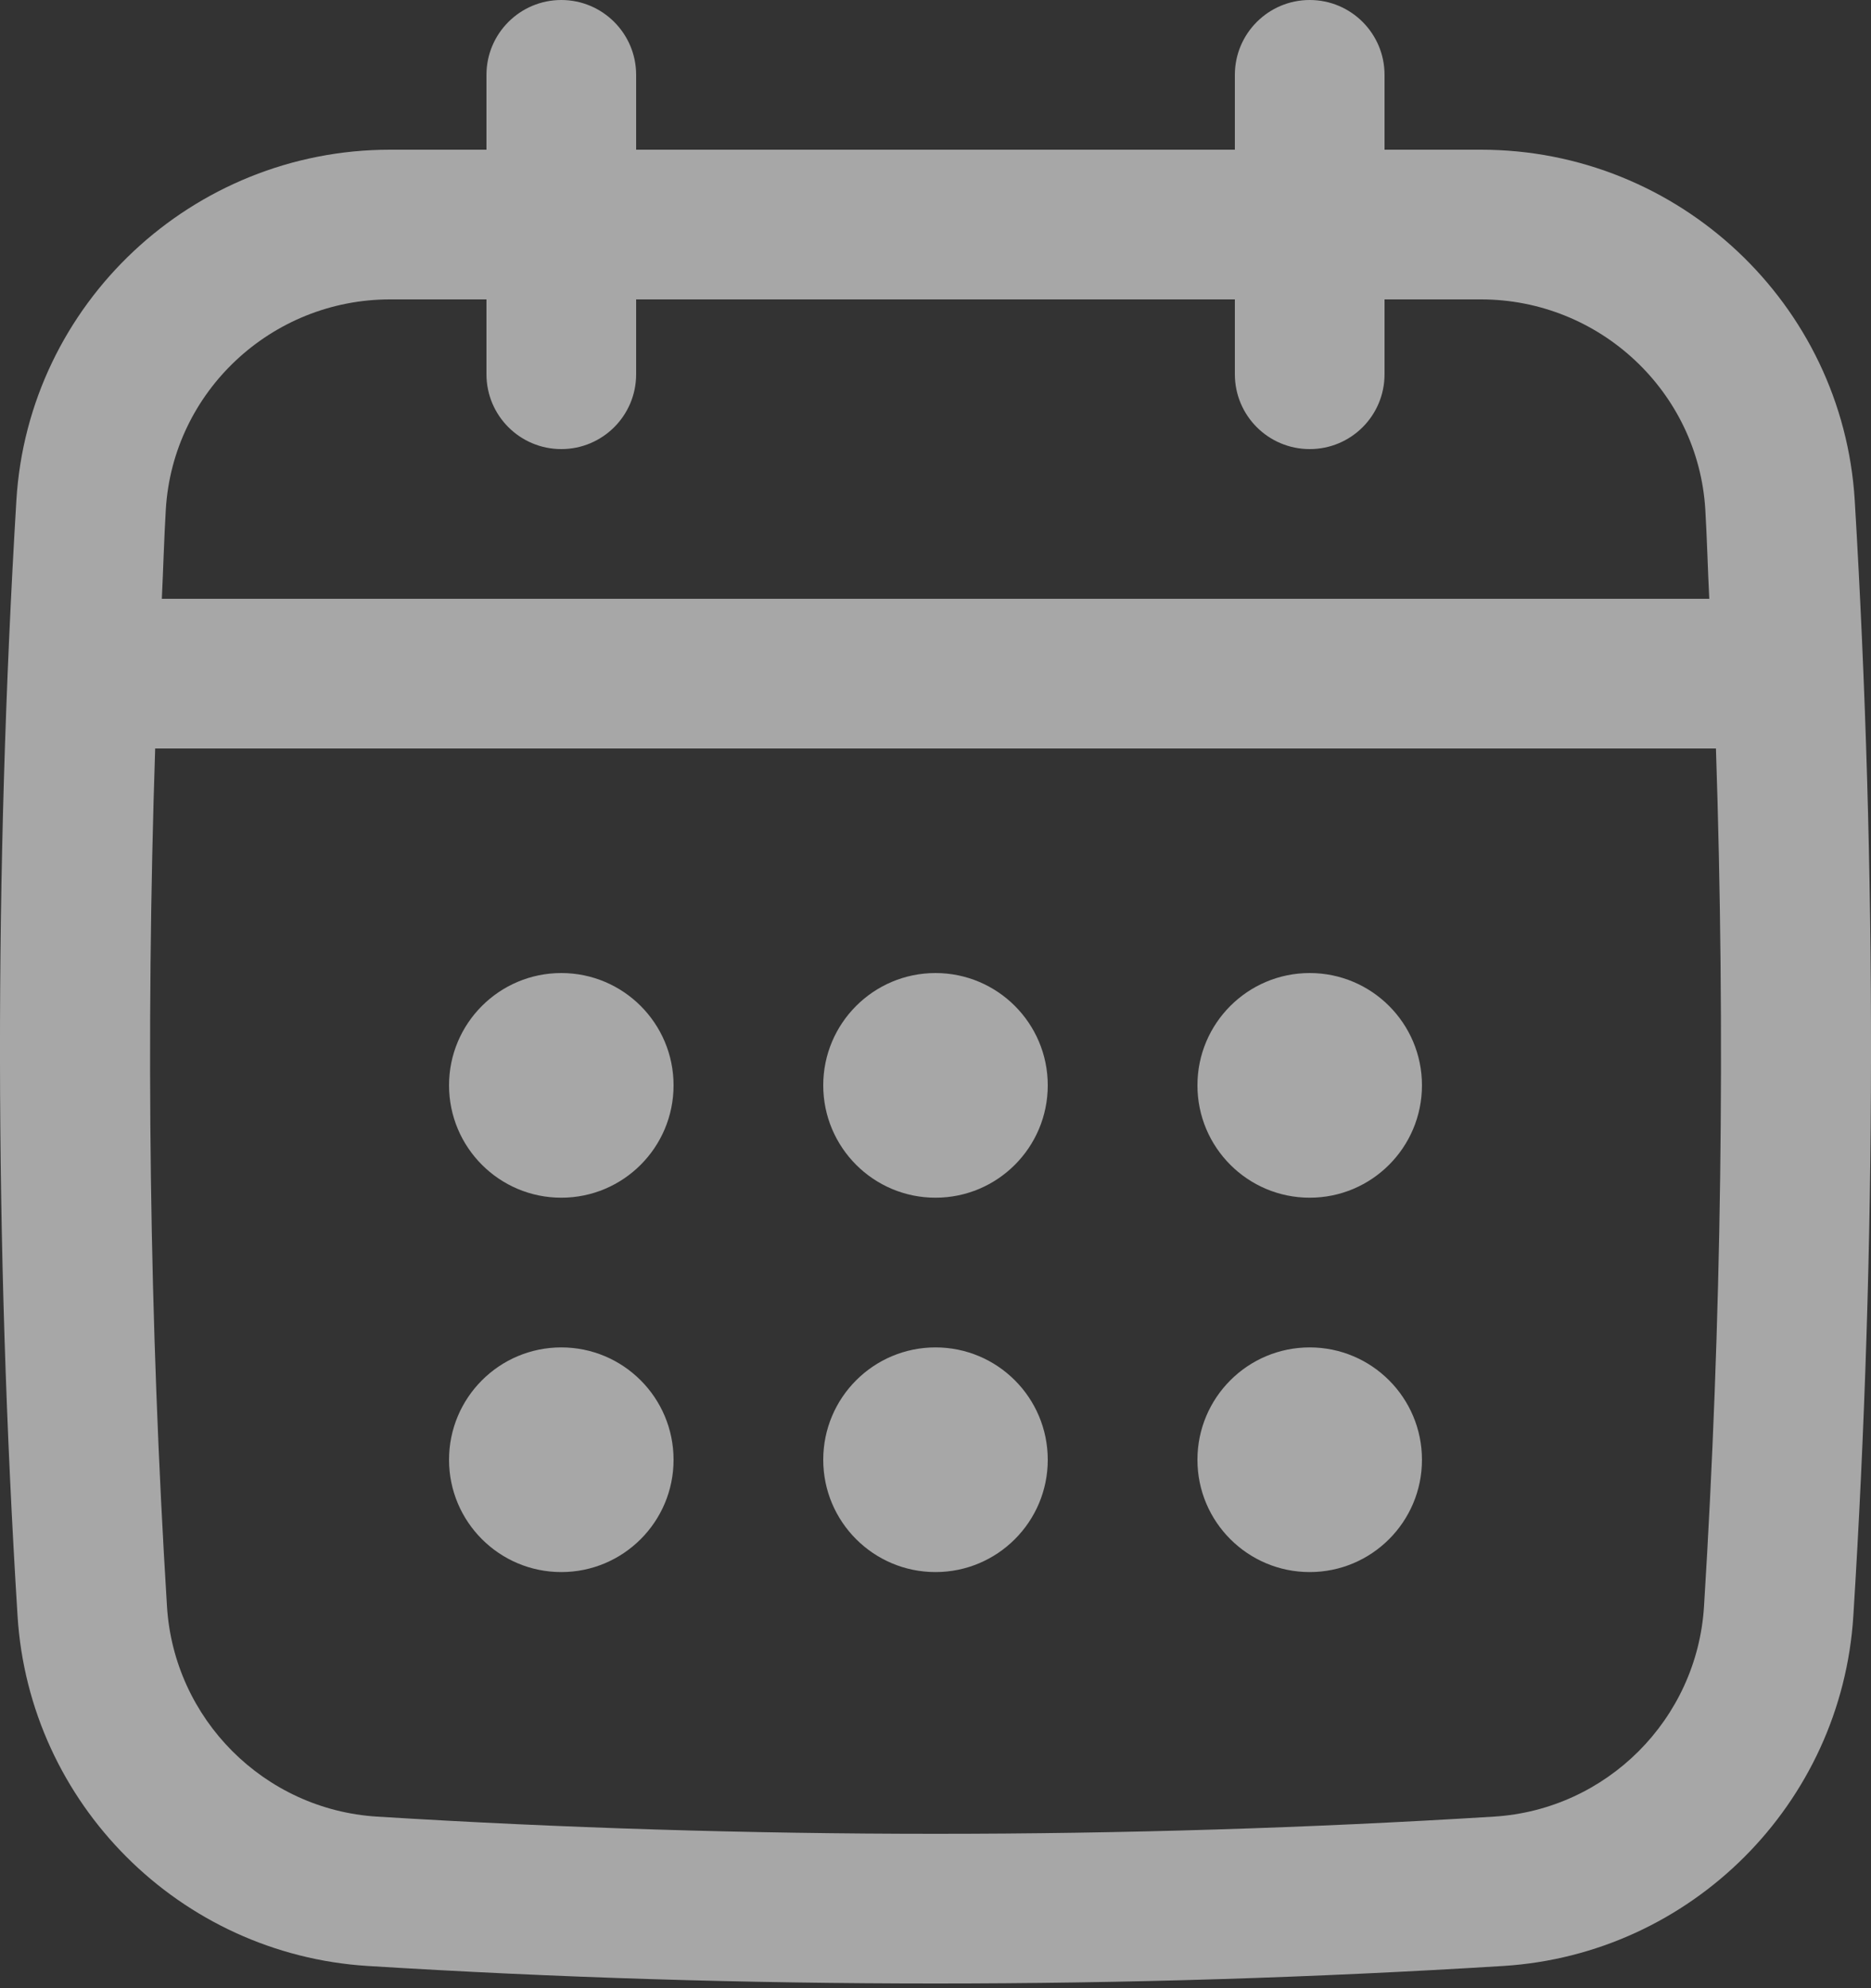 <svg width="16" height="17" viewBox="0 0 16 17" fill="none" xmlns="http://www.w3.org/2000/svg">
<rect x="0" y="0" width="16" height="17" fill="#333333" stroke="none"/>
<path d="M15.861 4.279C15.759 2.598 14.355 1.28 12.664 1.28H11.84V0.64C11.84 0.287 11.554 0 11.2 0C10.847 0 10.56 0.287 10.56 0.64V1.28H5.44V0.64C5.44 0.287 5.153 0 4.8 0C4.447 0 4.16 0.287 4.16 0.64V1.28H3.336C1.645 1.28 0.241 2.598 0.14 4.279C-0.05 7.442 -0.047 10.651 0.15 13.816C0.25 15.423 1.538 16.71 3.145 16.81C4.755 16.91 6.378 16.96 8 16.96C9.622 16.96 11.244 16.91 12.855 16.81C14.462 16.71 15.749 15.423 15.849 13.816C16.047 10.653 16.05 7.444 15.861 4.279ZM14.572 13.736C14.512 14.701 13.74 15.473 12.776 15.533C9.607 15.729 6.393 15.729 3.224 15.533C2.26 15.473 1.488 14.7 1.428 13.736C1.277 11.303 1.246 8.844 1.327 6.4H14.674C14.755 8.845 14.723 11.304 14.572 13.736ZM4.8 3.84C5.153 3.84 5.44 3.554 5.44 3.2V2.56H10.56V3.2C10.56 3.554 10.847 3.84 11.2 3.84C11.554 3.84 11.84 3.554 11.84 3.2V2.56H12.664C13.679 2.56 14.522 3.349 14.583 4.356C14.598 4.61 14.604 4.866 14.617 5.12H1.384C1.396 4.866 1.403 4.61 1.418 4.356C1.478 3.349 2.321 2.56 3.336 2.56H4.16V3.2C4.16 3.554 4.447 3.84 4.8 3.84Z" fill="white" fill-opacity="0.57"/>
<path d="M4.8 10.241C5.33 10.241 5.76 9.811 5.76 9.28C5.76 8.75 5.33 8.32 4.8 8.32C4.27 8.32 3.84 8.75 3.84 9.28C3.84 9.811 4.27 10.241 4.8 10.241Z" fill="white" fill-opacity="0.57"/>
<path d="M8 10.241C8.53 10.241 8.96 9.811 8.96 9.28C8.96 8.75 8.53 8.32 8 8.32C7.47 8.32 7.04 8.75 7.04 9.28C7.04 9.811 7.47 10.241 8 10.241Z" fill="white" fill-opacity="0.57"/>
<path d="M4.8 13.442C5.33 13.442 5.76 13.012 5.76 12.482C5.76 11.951 5.33 11.521 4.8 11.521C4.27 11.521 3.84 11.951 3.84 12.482C3.84 13.012 4.27 13.442 4.8 13.442Z" fill="white" fill-opacity="0.57"/>
<path d="M11.2 10.241C11.73 10.241 12.16 9.811 12.16 9.28C12.16 8.75 11.73 8.32 11.2 8.32C10.67 8.32 10.24 8.75 10.24 9.28C10.24 9.811 10.67 10.241 11.2 10.241Z" fill="white" fill-opacity="0.57"/>
<path d="M11.2 13.442C11.73 13.442 12.16 13.012 12.16 12.482C12.16 11.951 11.73 11.521 11.2 11.521C10.67 11.521 10.24 11.951 10.24 12.482C10.24 13.012 10.67 13.442 11.2 13.442Z" fill="white" fill-opacity="0.57"/>
<path d="M8 13.442C8.53 13.442 8.96 13.012 8.96 12.482C8.96 11.951 8.53 11.521 8 11.521C7.47 11.521 7.04 11.951 7.04 12.482C7.04 13.012 7.47 13.442 8 13.442Z" fill="white" fill-opacity="0.57"/>
</svg>
